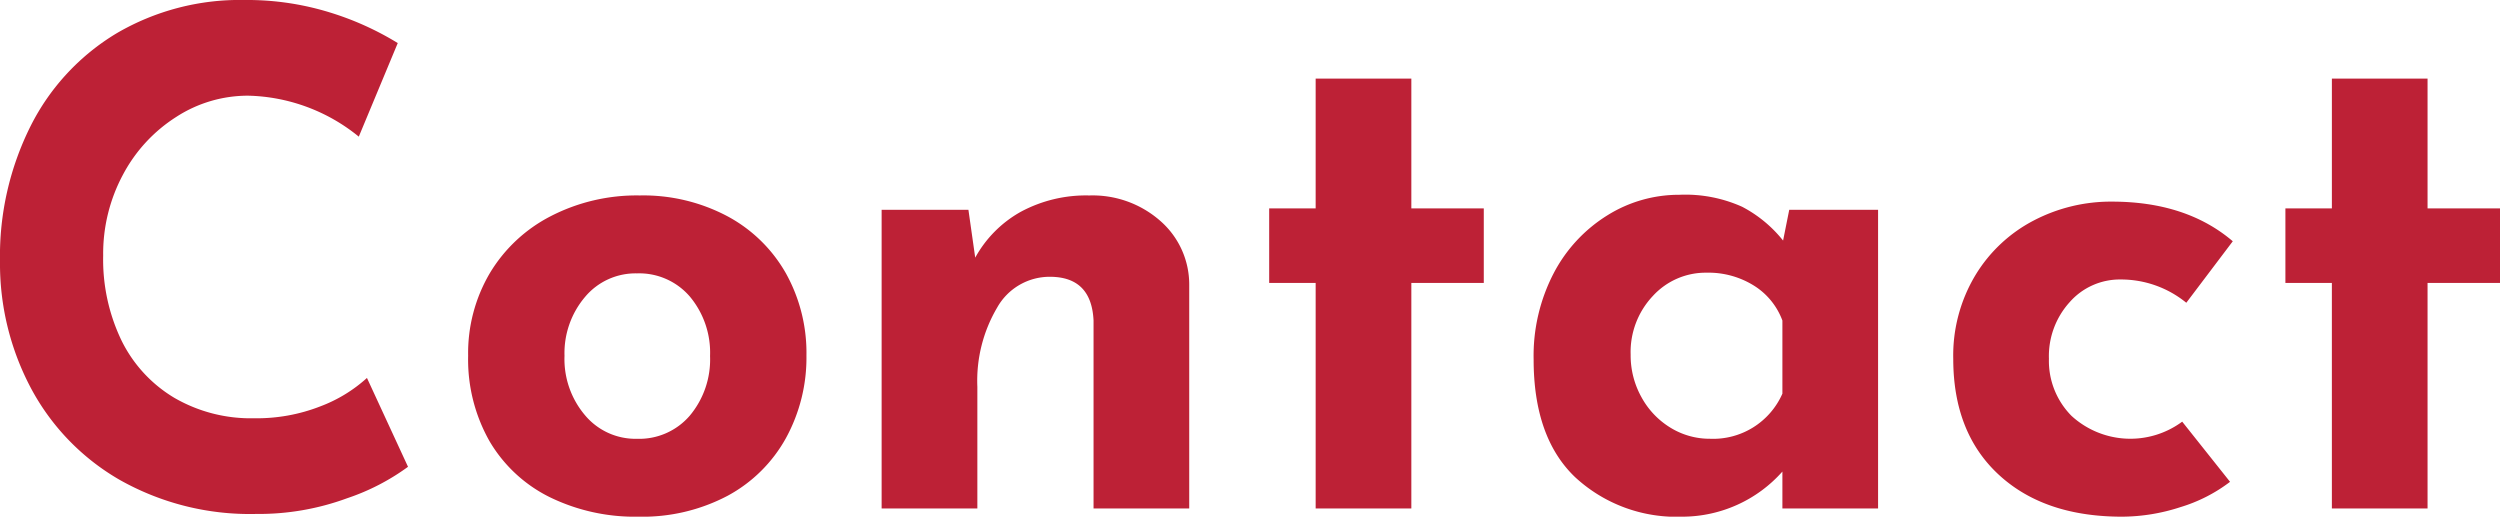 <svg xmlns="http://www.w3.org/2000/svg" width="257.81" height="53.282" viewBox="0 0 257.81 53.282">
  <path id="パス_15505" data-name="パス 15505" d="M42.976,34.745A22.983,22.983,0,0,1,36.7,37.987a26.362,26.362,0,0,1-9.374,1.621,27.3,27.3,0,0,1-14.1-3.524A23.843,23.843,0,0,1,4.072,26.6,27.376,27.376,0,0,1,.9,13.531,29.932,29.932,0,0,1,4.072-.424a23.406,23.406,0,0,1,8.88-9.55,25.156,25.156,0,0,1,13.179-3.418,28.886,28.886,0,0,1,8.739,1.269,30.442,30.442,0,0,1,7.048,3.172L37.9.7A18.707,18.707,0,0,0,26.484-3.525a13.6,13.6,0,0,0-7.4,2.185,15.817,15.817,0,0,0-5.5,5.955,17.239,17.239,0,0,0-2.044,8.352,19.231,19.231,0,0,0,1.9,8.775,14.133,14.133,0,0,0,5.427,5.885,15.719,15.719,0,0,0,8.246,2.114,18,18,0,0,0,6.836-1.233,15.032,15.032,0,0,0,4.793-2.925Zm6.2-11.488A16.235,16.235,0,0,1,51.4,14.8,15.645,15.645,0,0,1,57.67,8.914a19.324,19.324,0,0,1,9.2-2.15,18.5,18.5,0,0,1,9.056,2.15A15.138,15.138,0,0,1,81.95,14.8a16.866,16.866,0,0,1,2.114,8.457,17.26,17.26,0,0,1-2.114,8.528,15.005,15.005,0,0,1-6.026,5.955,18.8,18.8,0,0,1-9.2,2.15A19.994,19.994,0,0,1,57.6,37.881a14.807,14.807,0,0,1-6.2-5.744A17.066,17.066,0,0,1,49.178,23.257Zm9.937.07a8.957,8.957,0,0,0,2.114,6.1,6.79,6.79,0,0,0,5.356,2.432,6.882,6.882,0,0,0,5.462-2.4,9.019,9.019,0,0,0,2.079-6.132A9.019,9.019,0,0,0,72.048,17.2a6.882,6.882,0,0,0-5.462-2.4,6.79,6.79,0,0,0-5.356,2.432A8.957,8.957,0,0,0,59.115,23.327ZM113.243,6.765a10.558,10.558,0,0,1,7.295,2.608,8.7,8.7,0,0,1,3,6.625V39.044h-9.867V19.662q-.211-4.511-4.511-4.511a6.207,6.207,0,0,0-5.427,3.172,14.851,14.851,0,0,0-2.044,8.175V39.044H91.817V8.245h8.951l.7,4.933a12.077,12.077,0,0,1,4.687-4.722A14.172,14.172,0,0,1,113.243,6.765Zm33.2-12.052V8.1h7.471v7.682h-7.471V39.044h-9.867V15.786h-4.793V8.1h4.793V-5.287ZM194.575,8.245v30.8h-9.867V35.238a13.823,13.823,0,0,1-10.29,4.652,15.374,15.374,0,0,1-11.1-4.088q-4.264-4.088-4.264-12.122a18.441,18.441,0,0,1,2.079-8.916,15.407,15.407,0,0,1,5.533-5.955,13.928,13.928,0,0,1,7.4-2.114,14.286,14.286,0,0,1,6.484,1.233,13.238,13.238,0,0,1,4.229,3.489l.634-3.172Zm-17.338,23.61a7.8,7.8,0,0,0,7.471-4.652V19.662a7.187,7.187,0,0,0-2.925-3.594,8.847,8.847,0,0,0-4.9-1.339,7.375,7.375,0,0,0-5.533,2.4,8.419,8.419,0,0,0-2.291,6.061,8.845,8.845,0,0,0,1.128,4.4,8.364,8.364,0,0,0,3,3.136A7.7,7.7,0,0,0,177.237,31.855Zm53.634,4.44a16.065,16.065,0,0,1-5.11,2.608,19.6,19.6,0,0,1-6.026.987q-8.035,0-12.721-4.334t-4.687-11.946a16.065,16.065,0,0,1,2.291-8.634,15.259,15.259,0,0,1,6.026-5.638A17.191,17.191,0,0,1,218.678,7.4q7.682,0,12.475,4.088L226.36,17.83a10.639,10.639,0,0,0-6.766-2.4,6.878,6.878,0,0,0-5.251,2.326,8.286,8.286,0,0,0-2.15,5.85,8.05,8.05,0,0,0,2.326,5.885,8.989,8.989,0,0,0,11.418.6ZM251.239-5.287V8.1h7.471v7.682h-7.471V39.044h-9.867V15.786H236.58V8.1h4.793V-5.287Z" transform="translate(-0.9 13.392)" fill="#bd2136"/>
</svg>
